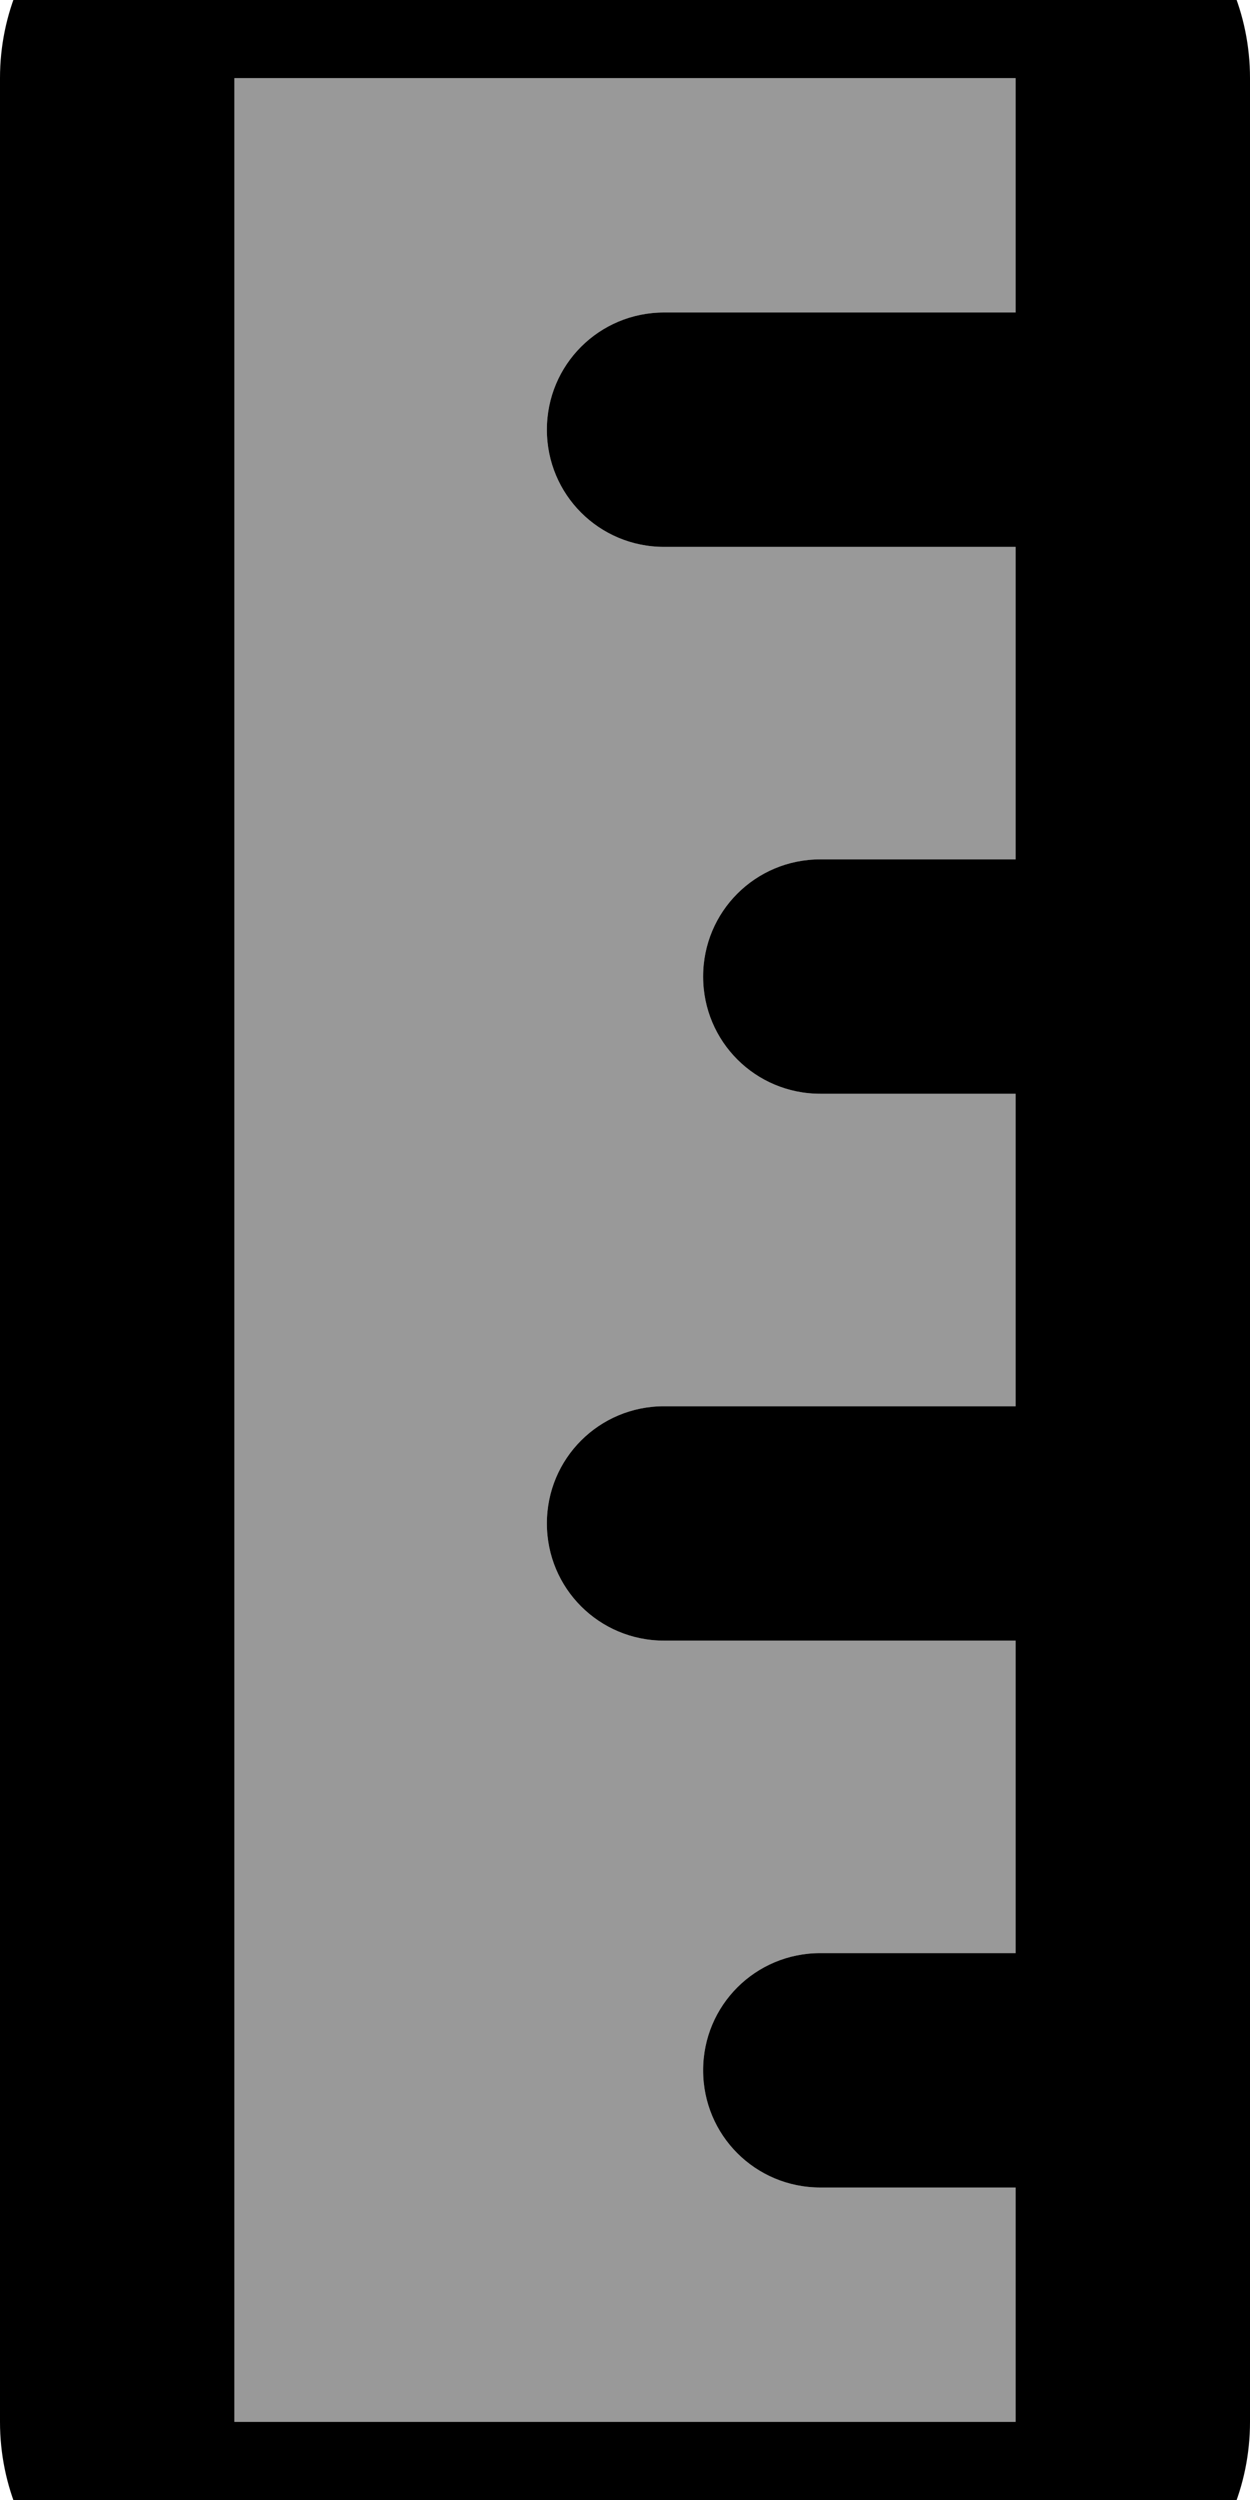 <svg xmlns="http://www.w3.org/2000/svg" viewBox="0 0 256 512"><!--! Font Awesome Pro 7.0.0 by @fontawesome - https://fontawesome.com License - https://fontawesome.com/license (Commercial License) Copyright 2025 Fonticons, Inc. --><path style="fill:currentColor;opacity:.4" d="M48 16l0 480 160 0 0-48-40 0c-13.3 0-24-10.7-24-24s10.7-24 24-24l40 0 0-64-72 0c-13.3 0-24-10.7-24-24s10.7-24 24-24l72 0 0-64-40 0c-13.3 0-24-10.7-24-24s10.7-24 24-24l40 0 0-64-72 0c-13.3 0-24-10.7-24-24s10.7-24 24-24l72 0 0-48-160 0z"/><path style="fill:currentColor;opacity:1" d="M48 496l0-480 160 0 0 48-72 0c-13.3 0-24 10.7-24 24s10.7 24 24 24l72 0 0 64-40 0c-13.3 0-24 10.7-24 24s10.7 24 24 24l40 0 0 64-72 0c-13.3 0-24 10.7-24 24s10.7 24 24 24l72 0 0 64-40 0c-13.3 0-24 10.7-24 24s10.7 24 24 24l40 0 0 48-160 0zM0 496c0 26.5 21.5 48 48 48l160 0c26.5 0 48-21.5 48-48l0-480c0-26.5-21.5-48-48-48L48-32C21.5-32 0-10.5 0 16L0 496z"/></svg>